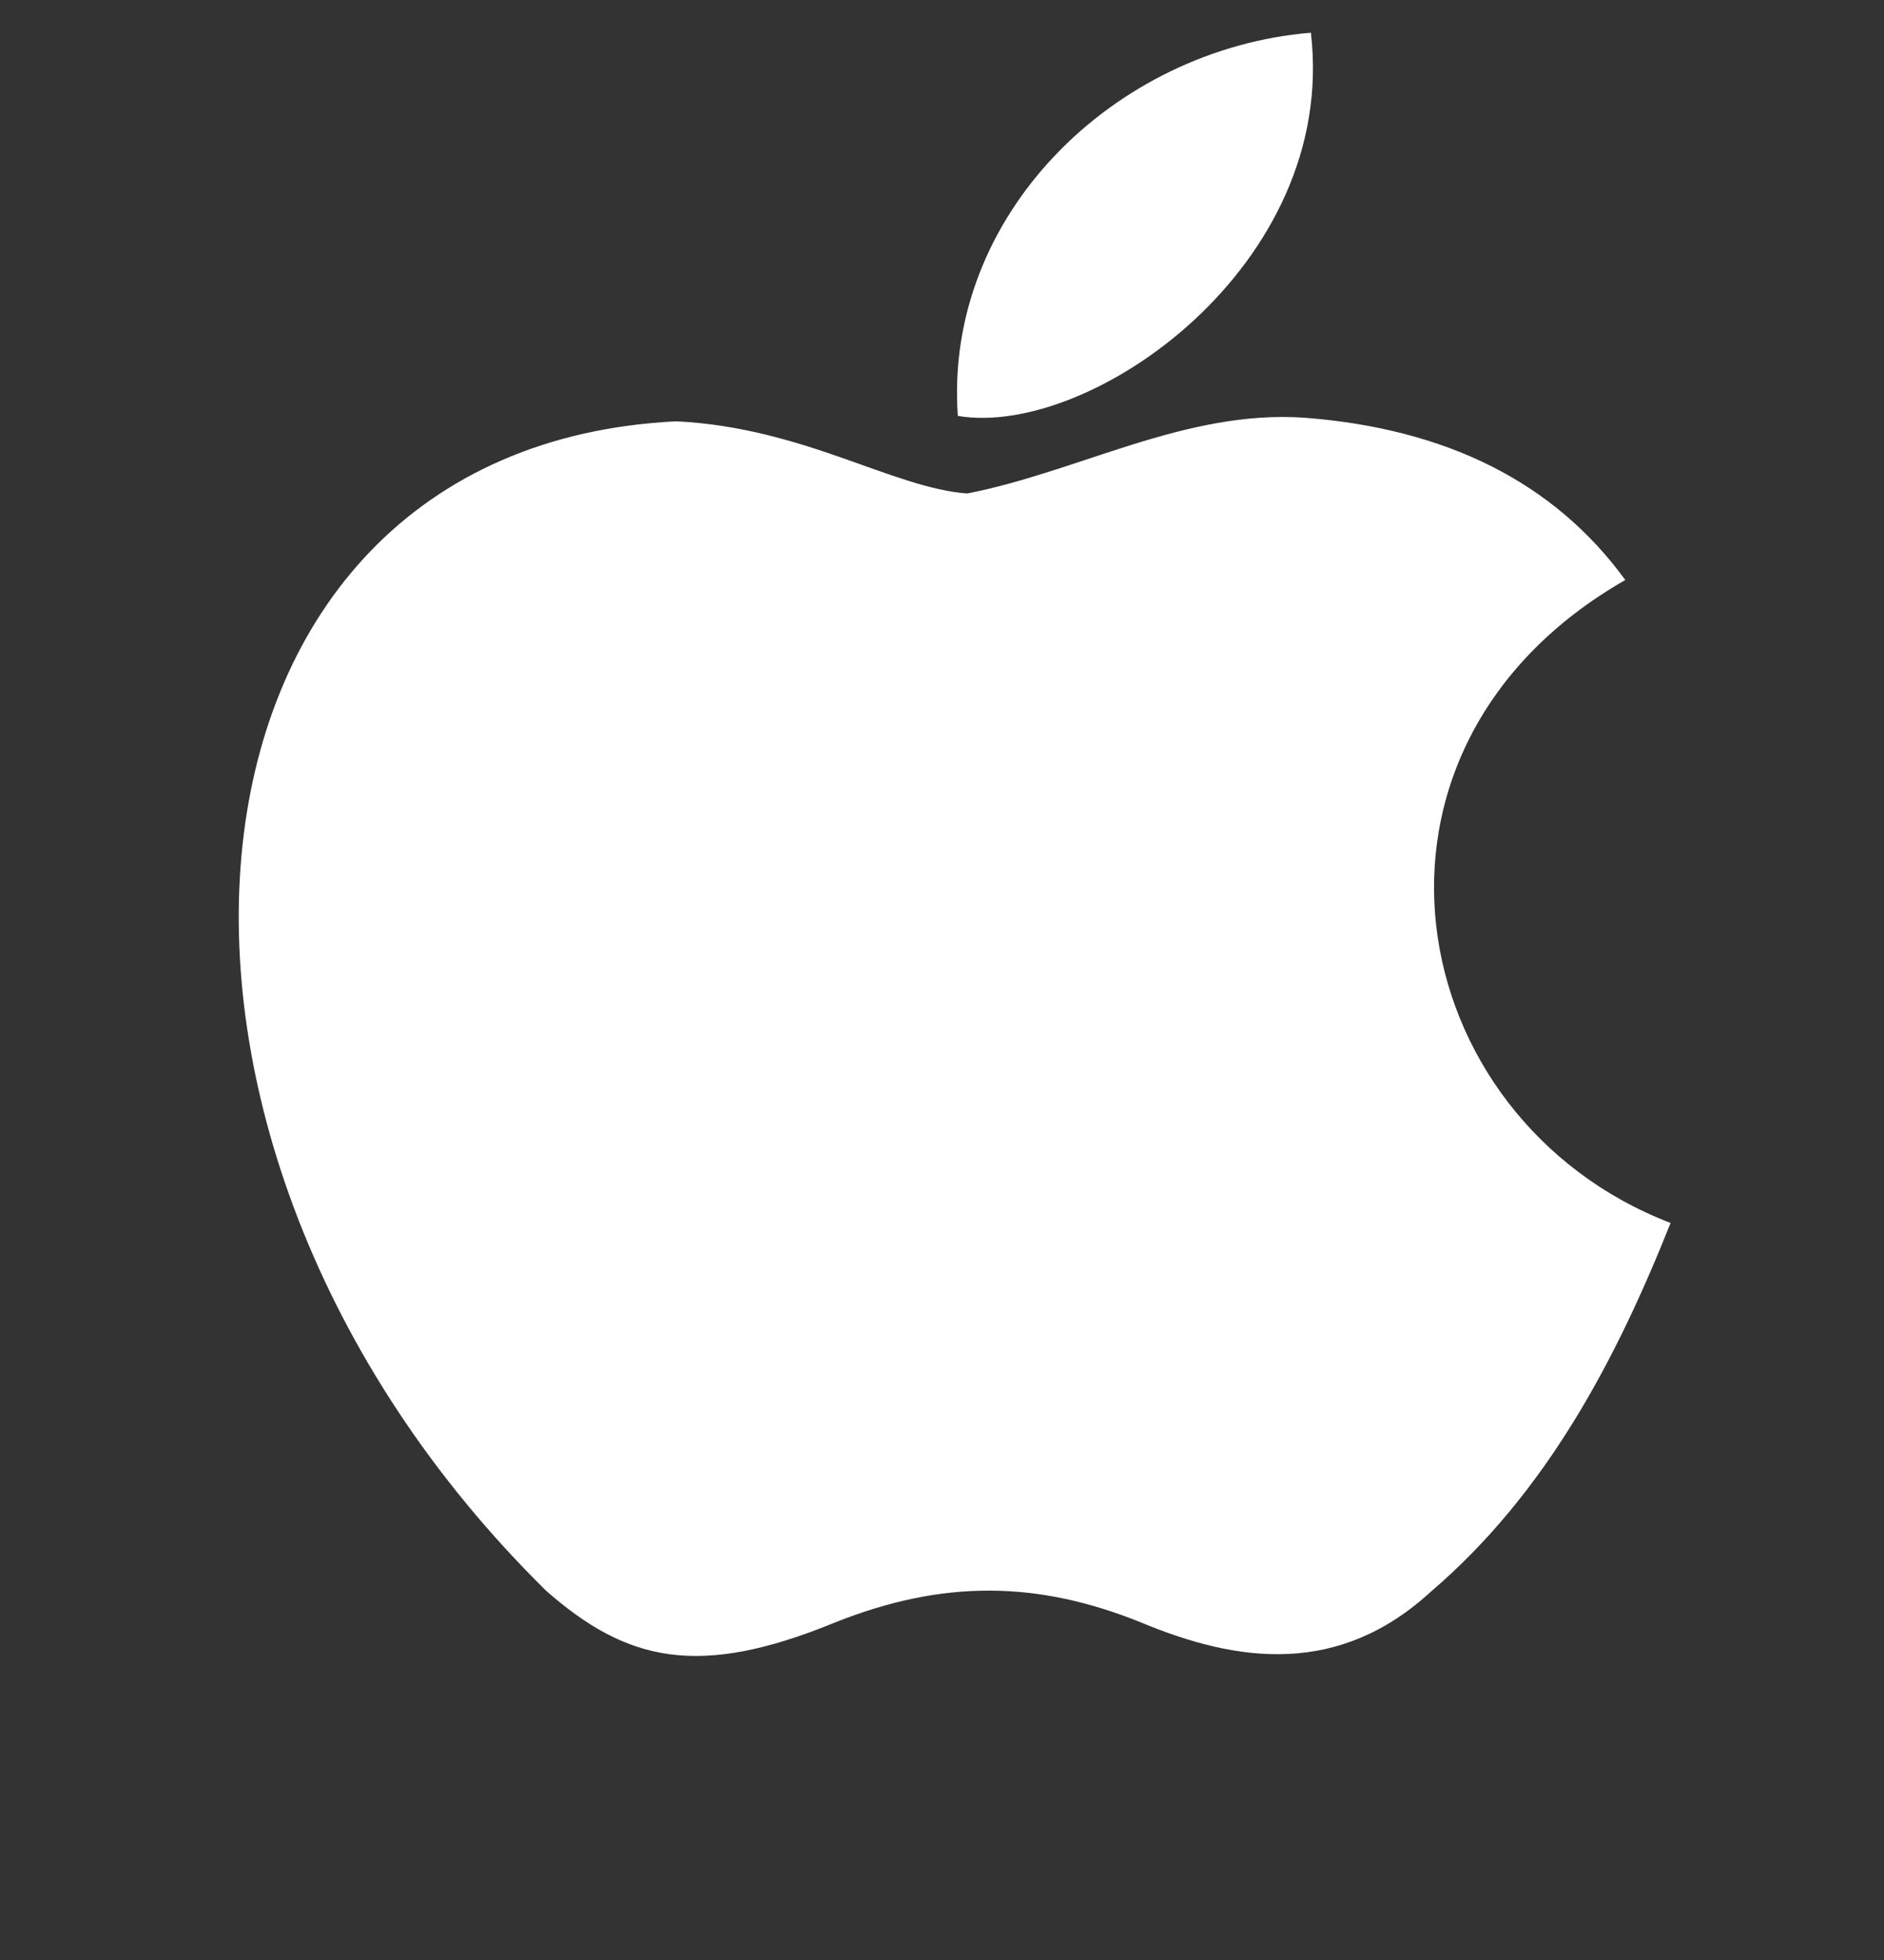<svg xmlns="http://www.w3.org/2000/svg" width="25" height="26" viewBox="0 0 25 26" fill="none">
    <rect x="0" y="0" width="25" height="26" fill="#333333" stroke="none"/>
    <path d="M18.999 21.103C17.771 22.239 16.43 22.06 15.14 21.522C13.775 20.971 12.522 20.948 11.082 21.522C9.278 22.263 8.325 22.048 7.248 21.103C1.135 15.086 2.037 5.924 8.977 5.589C10.668 5.673 11.846 6.474 12.835 6.546C14.313 6.259 15.729 5.433 17.307 5.541C19.199 5.685 20.627 6.402 21.567 7.694C17.658 9.931 18.585 14.847 22.168 16.223C21.454 18.017 20.527 19.799 18.986 21.115L18.999 21.103ZM12.71 5.517C12.522 2.85 14.79 0.649 17.395 0.434C17.758 3.52 14.464 5.816 12.71 5.517Z" fill="white"/>
</svg>